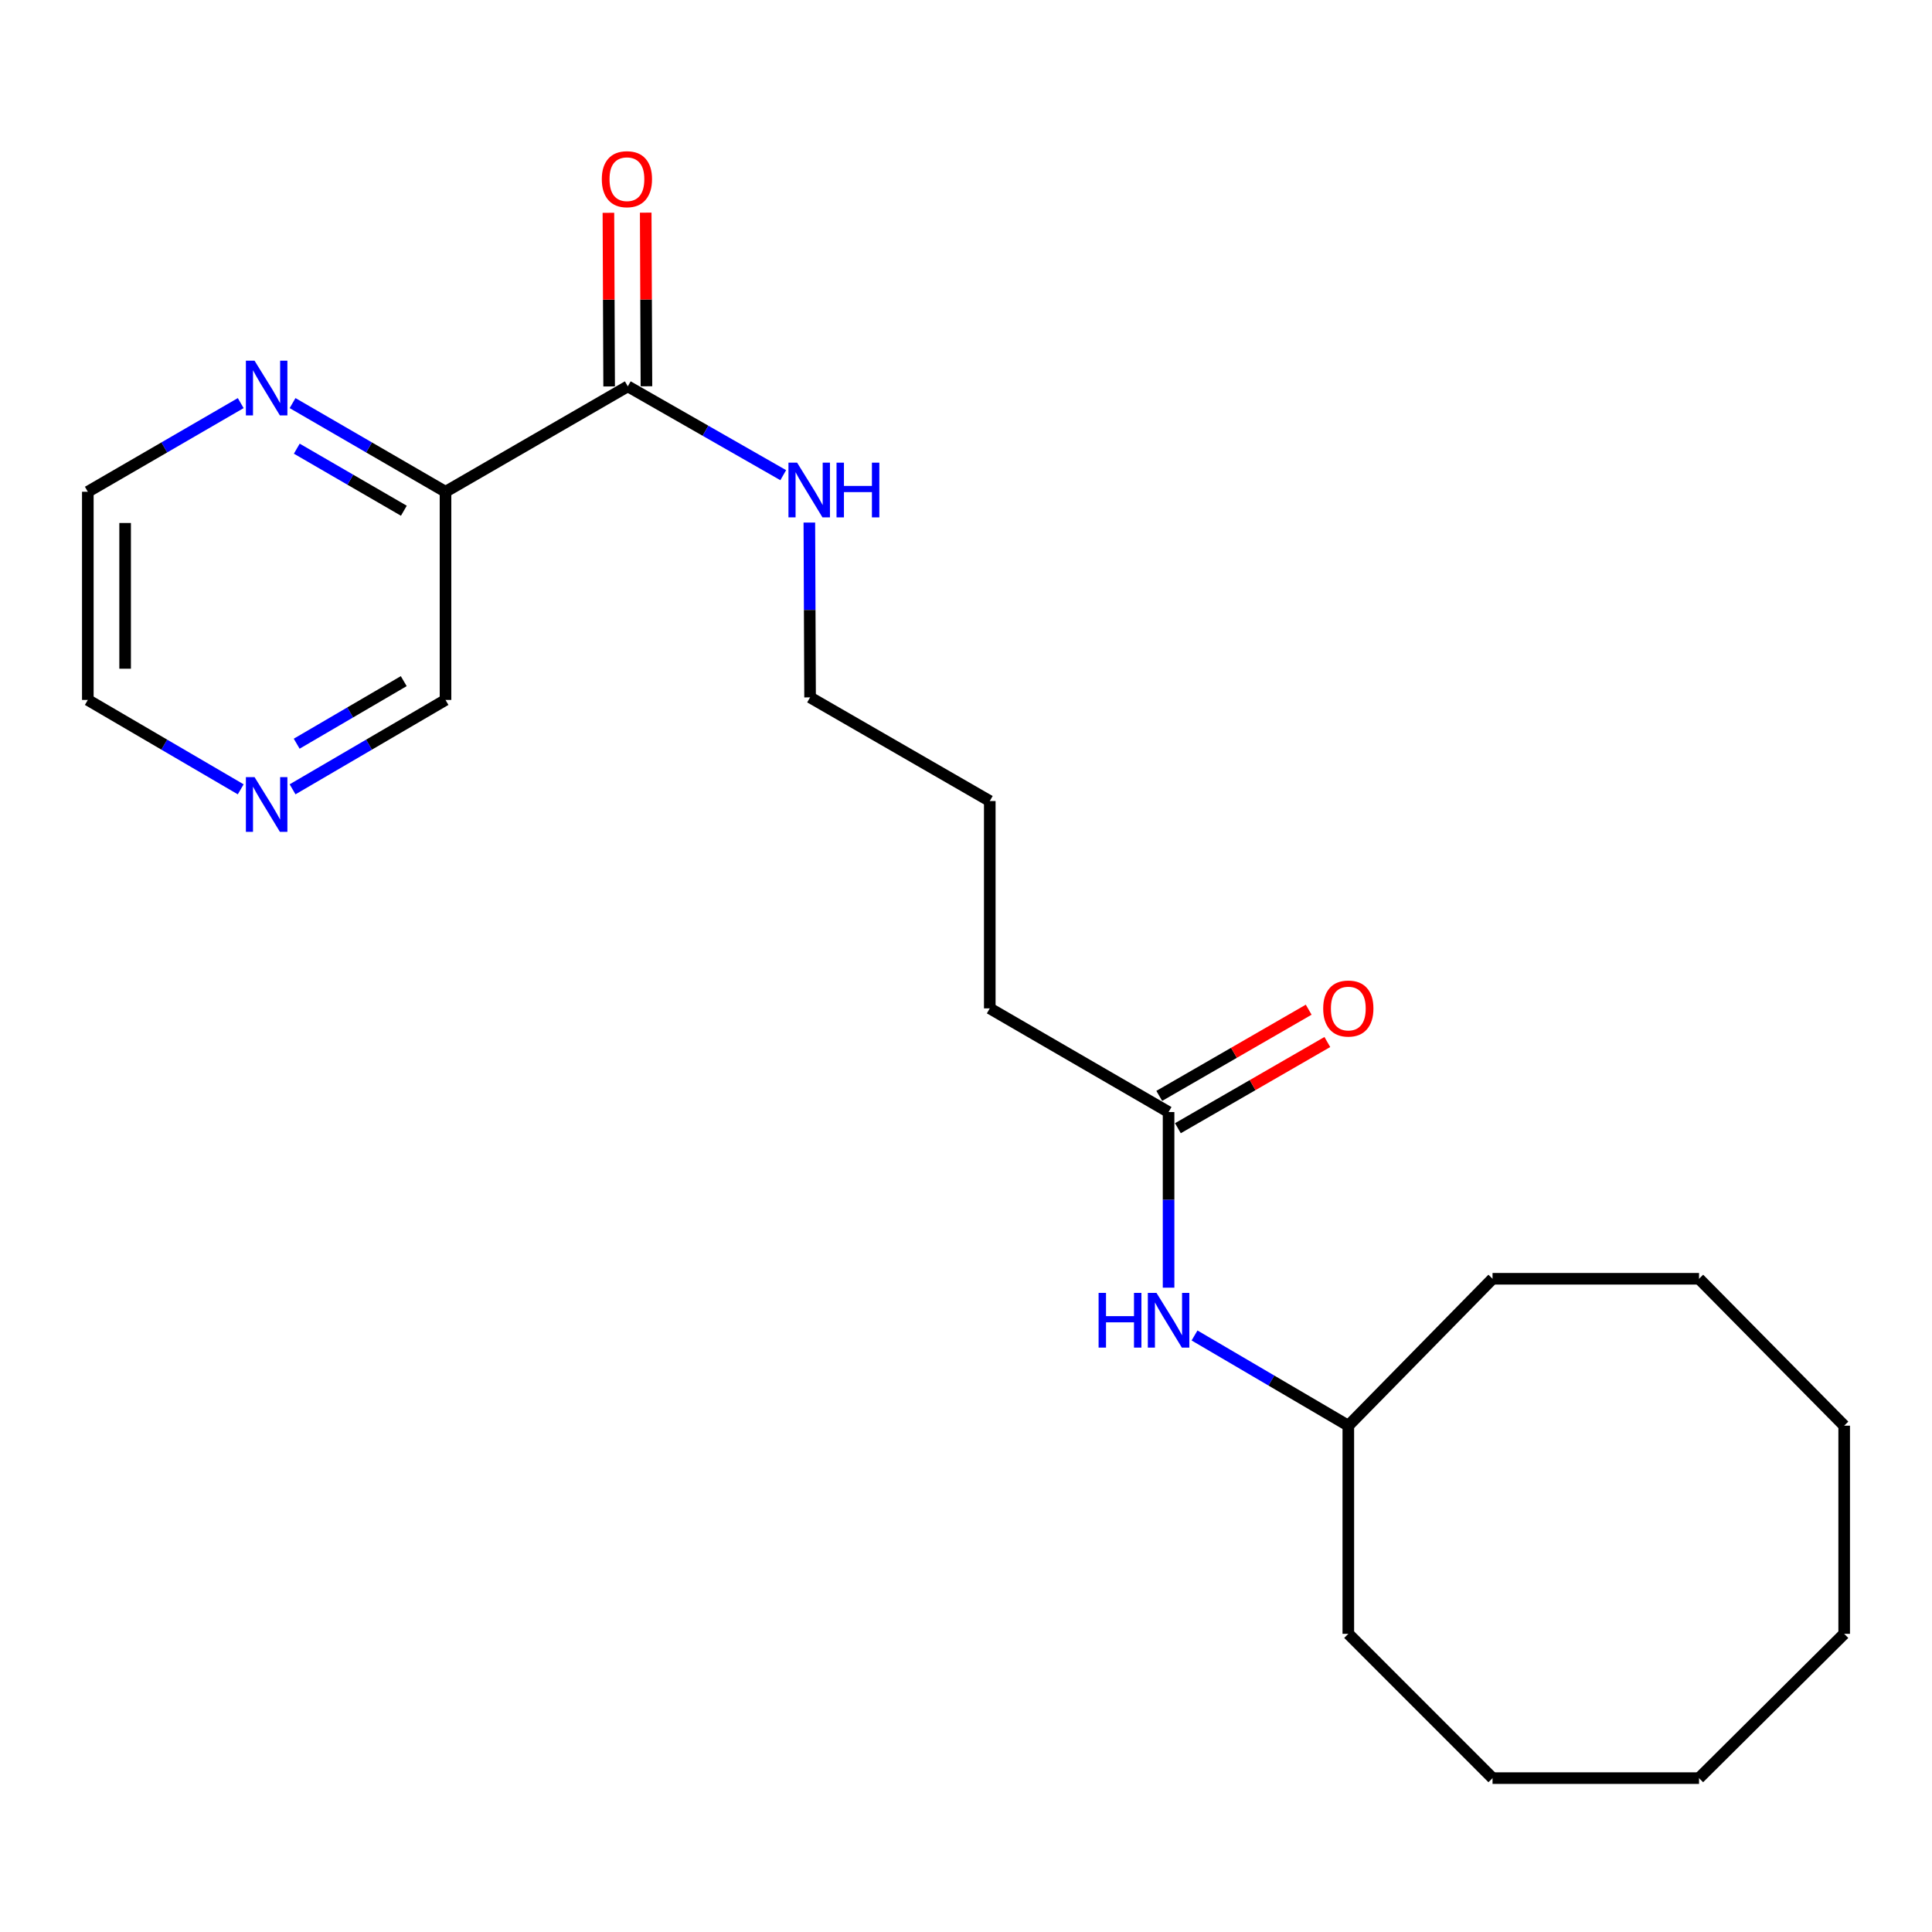 <?xml version='1.0' encoding='iso-8859-1'?>
<svg version='1.1' baseProfile='full'
              xmlns='http://www.w3.org/2000/svg'
                      xmlns:rdkit='http://www.rdkit.org/xml'
                      xmlns:xlink='http://www.w3.org/1999/xlink'
                  xml:space='preserve'
width='1000px' height='1000px' viewBox='0 0 1000 1000'>
<!-- END OF HEADER -->
<rect style='opacity:1.0;fill:#FFFFFF;stroke:none' width='1000' height='1000' x='0' y='0'> </rect>
<path class='bond-0' d='M 230.594,254.536 L 324.945,199.974' style='fill:none;fill-rule:evenodd;stroke:#000000;stroke-width:6px;stroke-linecap:butt;stroke-linejoin:miter;stroke-opacity:1' />
<path class='bond-1' d='M 230.594,254.536 L 191.011,231.589' style='fill:none;fill-rule:evenodd;stroke:#000000;stroke-width:6px;stroke-linecap:butt;stroke-linejoin:miter;stroke-opacity:1' />
<path class='bond-1' d='M 191.011,231.589 L 151.429,208.642' style='fill:none;fill-rule:evenodd;stroke:#0000FF;stroke-width:6px;stroke-linecap:butt;stroke-linejoin:miter;stroke-opacity:1' />
<path class='bond-1' d='M 209.035,264.357 L 181.327,248.295' style='fill:none;fill-rule:evenodd;stroke:#000000;stroke-width:6px;stroke-linecap:butt;stroke-linejoin:miter;stroke-opacity:1' />
<path class='bond-1' d='M 181.327,248.295 L 153.619,232.232' style='fill:none;fill-rule:evenodd;stroke:#0000FF;stroke-width:6px;stroke-linecap:butt;stroke-linejoin:miter;stroke-opacity:1' />
<path class='bond-8' d='M 230.594,254.536 L 230.594,362.285' style='fill:none;fill-rule:evenodd;stroke:#000000;stroke-width:6px;stroke-linecap:butt;stroke-linejoin:miter;stroke-opacity:1' />
<path class='bond-4' d='M 334.599,199.934 L 334.411,155' style='fill:none;fill-rule:evenodd;stroke:#000000;stroke-width:6px;stroke-linecap:butt;stroke-linejoin:miter;stroke-opacity:1' />
<path class='bond-4' d='M 334.411,155 L 334.222,110.067' style='fill:none;fill-rule:evenodd;stroke:#FF0000;stroke-width:6px;stroke-linecap:butt;stroke-linejoin:miter;stroke-opacity:1' />
<path class='bond-4' d='M 315.29,200.015 L 315.101,155.081' style='fill:none;fill-rule:evenodd;stroke:#000000;stroke-width:6px;stroke-linecap:butt;stroke-linejoin:miter;stroke-opacity:1' />
<path class='bond-4' d='M 315.101,155.081 L 314.912,110.148' style='fill:none;fill-rule:evenodd;stroke:#FF0000;stroke-width:6px;stroke-linecap:butt;stroke-linejoin:miter;stroke-opacity:1' />
<path class='bond-7' d='M 324.945,199.974 L 365.173,222.963' style='fill:none;fill-rule:evenodd;stroke:#000000;stroke-width:6px;stroke-linecap:butt;stroke-linejoin:miter;stroke-opacity:1' />
<path class='bond-7' d='M 365.173,222.963 L 405.401,245.952' style='fill:none;fill-rule:evenodd;stroke:#0000FF;stroke-width:6px;stroke-linecap:butt;stroke-linejoin:miter;stroke-opacity:1' />
<path class='bond-10' d='M 124.599,208.643 L 85.027,231.59' style='fill:none;fill-rule:evenodd;stroke:#0000FF;stroke-width:6px;stroke-linecap:butt;stroke-linejoin:miter;stroke-opacity:1' />
<path class='bond-10' d='M 85.027,231.59 L 45.455,254.536' style='fill:none;fill-rule:evenodd;stroke:#000000;stroke-width:6px;stroke-linecap:butt;stroke-linejoin:miter;stroke-opacity:1' />
<path class='bond-2' d='M 604.853,575.596 L 512.305,521.936' style='fill:none;fill-rule:evenodd;stroke:#000000;stroke-width:6px;stroke-linecap:butt;stroke-linejoin:miter;stroke-opacity:1' />
<path class='bond-3' d='M 604.853,575.596 L 604.853,621.049' style='fill:none;fill-rule:evenodd;stroke:#000000;stroke-width:6px;stroke-linecap:butt;stroke-linejoin:miter;stroke-opacity:1' />
<path class='bond-3' d='M 604.853,621.049 L 604.853,666.502' style='fill:none;fill-rule:evenodd;stroke:#0000FF;stroke-width:6px;stroke-linecap:butt;stroke-linejoin:miter;stroke-opacity:1' />
<path class='bond-6' d='M 609.677,583.959 L 648.35,561.653' style='fill:none;fill-rule:evenodd;stroke:#000000;stroke-width:6px;stroke-linecap:butt;stroke-linejoin:miter;stroke-opacity:1' />
<path class='bond-6' d='M 648.35,561.653 L 687.023,539.346' style='fill:none;fill-rule:evenodd;stroke:#FF0000;stroke-width:6px;stroke-linecap:butt;stroke-linejoin:miter;stroke-opacity:1' />
<path class='bond-6' d='M 600.029,567.232 L 638.702,544.926' style='fill:none;fill-rule:evenodd;stroke:#000000;stroke-width:6px;stroke-linecap:butt;stroke-linejoin:miter;stroke-opacity:1' />
<path class='bond-6' d='M 638.702,544.926 L 677.375,522.619' style='fill:none;fill-rule:evenodd;stroke:#FF0000;stroke-width:6px;stroke-linecap:butt;stroke-linejoin:miter;stroke-opacity:1' />
<path class='bond-9' d='M 618.289,691.238 L 658.087,714.583' style='fill:none;fill-rule:evenodd;stroke:#0000FF;stroke-width:6px;stroke-linecap:butt;stroke-linejoin:miter;stroke-opacity:1' />
<path class='bond-9' d='M 658.087,714.583 L 697.884,737.928' style='fill:none;fill-rule:evenodd;stroke:#000000;stroke-width:6px;stroke-linecap:butt;stroke-linejoin:miter;stroke-opacity:1' />
<path class='bond-5' d='M 151.434,408.552 L 191.014,385.419' style='fill:none;fill-rule:evenodd;stroke:#0000FF;stroke-width:6px;stroke-linecap:butt;stroke-linejoin:miter;stroke-opacity:1' />
<path class='bond-5' d='M 191.014,385.419 L 230.594,362.285' style='fill:none;fill-rule:evenodd;stroke:#000000;stroke-width:6px;stroke-linecap:butt;stroke-linejoin:miter;stroke-opacity:1' />
<path class='bond-5' d='M 153.564,384.941 L 181.27,368.747' style='fill:none;fill-rule:evenodd;stroke:#0000FF;stroke-width:6px;stroke-linecap:butt;stroke-linejoin:miter;stroke-opacity:1' />
<path class='bond-5' d='M 181.27,368.747 L 208.976,352.554' style='fill:none;fill-rule:evenodd;stroke:#000000;stroke-width:6px;stroke-linecap:butt;stroke-linejoin:miter;stroke-opacity:1' />
<path class='bond-12' d='M 124.593,408.55 L 85.024,385.418' style='fill:none;fill-rule:evenodd;stroke:#0000FF;stroke-width:6px;stroke-linecap:butt;stroke-linejoin:miter;stroke-opacity:1' />
<path class='bond-12' d='M 85.024,385.418 L 45.455,362.285' style='fill:none;fill-rule:evenodd;stroke:#000000;stroke-width:6px;stroke-linecap:butt;stroke-linejoin:miter;stroke-opacity:1' />
<path class='bond-13' d='M 418.915,270.478 L 419.105,315.722' style='fill:none;fill-rule:evenodd;stroke:#0000FF;stroke-width:6px;stroke-linecap:butt;stroke-linejoin:miter;stroke-opacity:1' />
<path class='bond-13' d='M 419.105,315.722 L 419.295,360.966' style='fill:none;fill-rule:evenodd;stroke:#000000;stroke-width:6px;stroke-linecap:butt;stroke-linejoin:miter;stroke-opacity:1' />
<path class='bond-14' d='M 697.884,737.928 L 772.538,661.89' style='fill:none;fill-rule:evenodd;stroke:#000000;stroke-width:6px;stroke-linecap:butt;stroke-linejoin:miter;stroke-opacity:1' />
<path class='bond-15' d='M 697.884,737.928 L 697.884,845.667' style='fill:none;fill-rule:evenodd;stroke:#000000;stroke-width:6px;stroke-linecap:butt;stroke-linejoin:miter;stroke-opacity:1' />
<path class='bond-22' d='M 45.455,254.536 L 45.455,362.285' style='fill:none;fill-rule:evenodd;stroke:#000000;stroke-width:6px;stroke-linecap:butt;stroke-linejoin:miter;stroke-opacity:1' />
<path class='bond-22' d='M 64.764,270.698 L 64.764,346.123' style='fill:none;fill-rule:evenodd;stroke:#000000;stroke-width:6px;stroke-linecap:butt;stroke-linejoin:miter;stroke-opacity:1' />
<path class='bond-11' d='M 512.305,521.936 L 512.305,414.615' style='fill:none;fill-rule:evenodd;stroke:#000000;stroke-width:6px;stroke-linecap:butt;stroke-linejoin:miter;stroke-opacity:1' />
<path class='bond-16' d='M 419.295,360.966 L 512.305,414.615' style='fill:none;fill-rule:evenodd;stroke:#000000;stroke-width:6px;stroke-linecap:butt;stroke-linejoin:miter;stroke-opacity:1' />
<path class='bond-18' d='M 772.538,661.89 L 879.419,661.89' style='fill:none;fill-rule:evenodd;stroke:#000000;stroke-width:6px;stroke-linecap:butt;stroke-linejoin:miter;stroke-opacity:1' />
<path class='bond-17' d='M 697.884,845.667 L 772.538,920.353' style='fill:none;fill-rule:evenodd;stroke:#000000;stroke-width:6px;stroke-linecap:butt;stroke-linejoin:miter;stroke-opacity:1' />
<path class='bond-21' d='M 772.538,920.353 L 879.419,920.353' style='fill:none;fill-rule:evenodd;stroke:#000000;stroke-width:6px;stroke-linecap:butt;stroke-linejoin:miter;stroke-opacity:1' />
<path class='bond-19' d='M 879.419,661.89 L 954.545,737.928' style='fill:none;fill-rule:evenodd;stroke:#000000;stroke-width:6px;stroke-linecap:butt;stroke-linejoin:miter;stroke-opacity:1' />
<path class='bond-23' d='M 954.545,737.928 L 954.545,845.667' style='fill:none;fill-rule:evenodd;stroke:#000000;stroke-width:6px;stroke-linecap:butt;stroke-linejoin:miter;stroke-opacity:1' />
<path class='bond-20' d='M 954.545,845.667 L 879.419,920.353' style='fill:none;fill-rule:evenodd;stroke:#000000;stroke-width:6px;stroke-linecap:butt;stroke-linejoin:miter;stroke-opacity:1' />
<path  class='atom-2' d='M 131.754 186.705
L 141.034 201.705
Q 141.954 203.185, 143.434 205.865
Q 144.914 208.545, 144.994 208.705
L 144.994 186.705
L 148.754 186.705
L 148.754 215.025
L 144.874 215.025
L 134.914 198.625
Q 133.754 196.705, 132.514 194.505
Q 131.314 192.305, 130.954 191.625
L 130.954 215.025
L 127.274 215.025
L 127.274 186.705
L 131.754 186.705
' fill='#0000FF'/>
<path  class='atom-4' d='M 568.633 669.196
L 572.473 669.196
L 572.473 681.236
L 586.953 681.236
L 586.953 669.196
L 590.793 669.196
L 590.793 697.516
L 586.953 697.516
L 586.953 684.436
L 572.473 684.436
L 572.473 697.516
L 568.633 697.516
L 568.633 669.196
' fill='#0000FF'/>
<path  class='atom-4' d='M 598.593 669.196
L 607.873 684.196
Q 608.793 685.676, 610.273 688.356
Q 611.753 691.036, 611.833 691.196
L 611.833 669.196
L 615.593 669.196
L 615.593 697.516
L 611.713 697.516
L 601.753 681.116
Q 600.593 679.196, 599.353 676.996
Q 598.153 674.796, 597.793 674.116
L 597.793 697.516
L 594.113 697.516
L 594.113 669.196
L 598.593 669.196
' fill='#0000FF'/>
<path  class='atom-5' d='M 311.494 92.745
Q 311.494 85.945, 314.854 82.145
Q 318.214 78.345, 324.494 78.345
Q 330.774 78.345, 334.134 82.145
Q 337.494 85.945, 337.494 92.745
Q 337.494 99.625, 334.094 103.545
Q 330.694 107.425, 324.494 107.425
Q 318.254 107.425, 314.854 103.545
Q 311.494 99.665, 311.494 92.745
M 324.494 104.225
Q 328.814 104.225, 331.134 101.345
Q 333.494 98.425, 333.494 92.745
Q 333.494 87.185, 331.134 84.385
Q 328.814 81.545, 324.494 81.545
Q 320.174 81.545, 317.814 84.345
Q 315.494 87.145, 315.494 92.745
Q 315.494 98.465, 317.814 101.345
Q 320.174 104.225, 324.494 104.225
' fill='#FF0000'/>
<path  class='atom-6' d='M 131.754 402.236
L 141.034 417.236
Q 141.954 418.716, 143.434 421.396
Q 144.914 424.076, 144.994 424.236
L 144.994 402.236
L 148.754 402.236
L 148.754 430.556
L 144.874 430.556
L 134.914 414.156
Q 133.754 412.236, 132.514 410.036
Q 131.314 407.836, 130.954 407.156
L 130.954 430.556
L 127.274 430.556
L 127.274 402.236
L 131.754 402.236
' fill='#0000FF'/>
<path  class='atom-7' d='M 684.884 522.016
Q 684.884 515.216, 688.244 511.416
Q 691.604 507.616, 697.884 507.616
Q 704.164 507.616, 707.524 511.416
Q 710.884 515.216, 710.884 522.016
Q 710.884 528.896, 707.484 532.816
Q 704.084 536.696, 697.884 536.696
Q 691.644 536.696, 688.244 532.816
Q 684.884 528.936, 684.884 522.016
M 697.884 533.496
Q 702.204 533.496, 704.524 530.616
Q 706.884 527.696, 706.884 522.016
Q 706.884 516.456, 704.524 513.656
Q 702.204 510.816, 697.884 510.816
Q 693.564 510.816, 691.204 513.616
Q 688.884 516.416, 688.884 522.016
Q 688.884 527.736, 691.204 530.616
Q 693.564 533.496, 697.884 533.496
' fill='#FF0000'/>
<path  class='atom-8' d='M 412.585 239.475
L 421.865 254.475
Q 422.785 255.955, 424.265 258.635
Q 425.745 261.315, 425.825 261.475
L 425.825 239.475
L 429.585 239.475
L 429.585 267.795
L 425.705 267.795
L 415.745 251.395
Q 414.585 249.475, 413.345 247.275
Q 412.145 245.075, 411.785 244.395
L 411.785 267.795
L 408.105 267.795
L 408.105 239.475
L 412.585 239.475
' fill='#0000FF'/>
<path  class='atom-8' d='M 432.985 239.475
L 436.825 239.475
L 436.825 251.515
L 451.305 251.515
L 451.305 239.475
L 455.145 239.475
L 455.145 267.795
L 451.305 267.795
L 451.305 254.715
L 436.825 254.715
L 436.825 267.795
L 432.985 267.795
L 432.985 239.475
' fill='#0000FF'/>
</svg>
